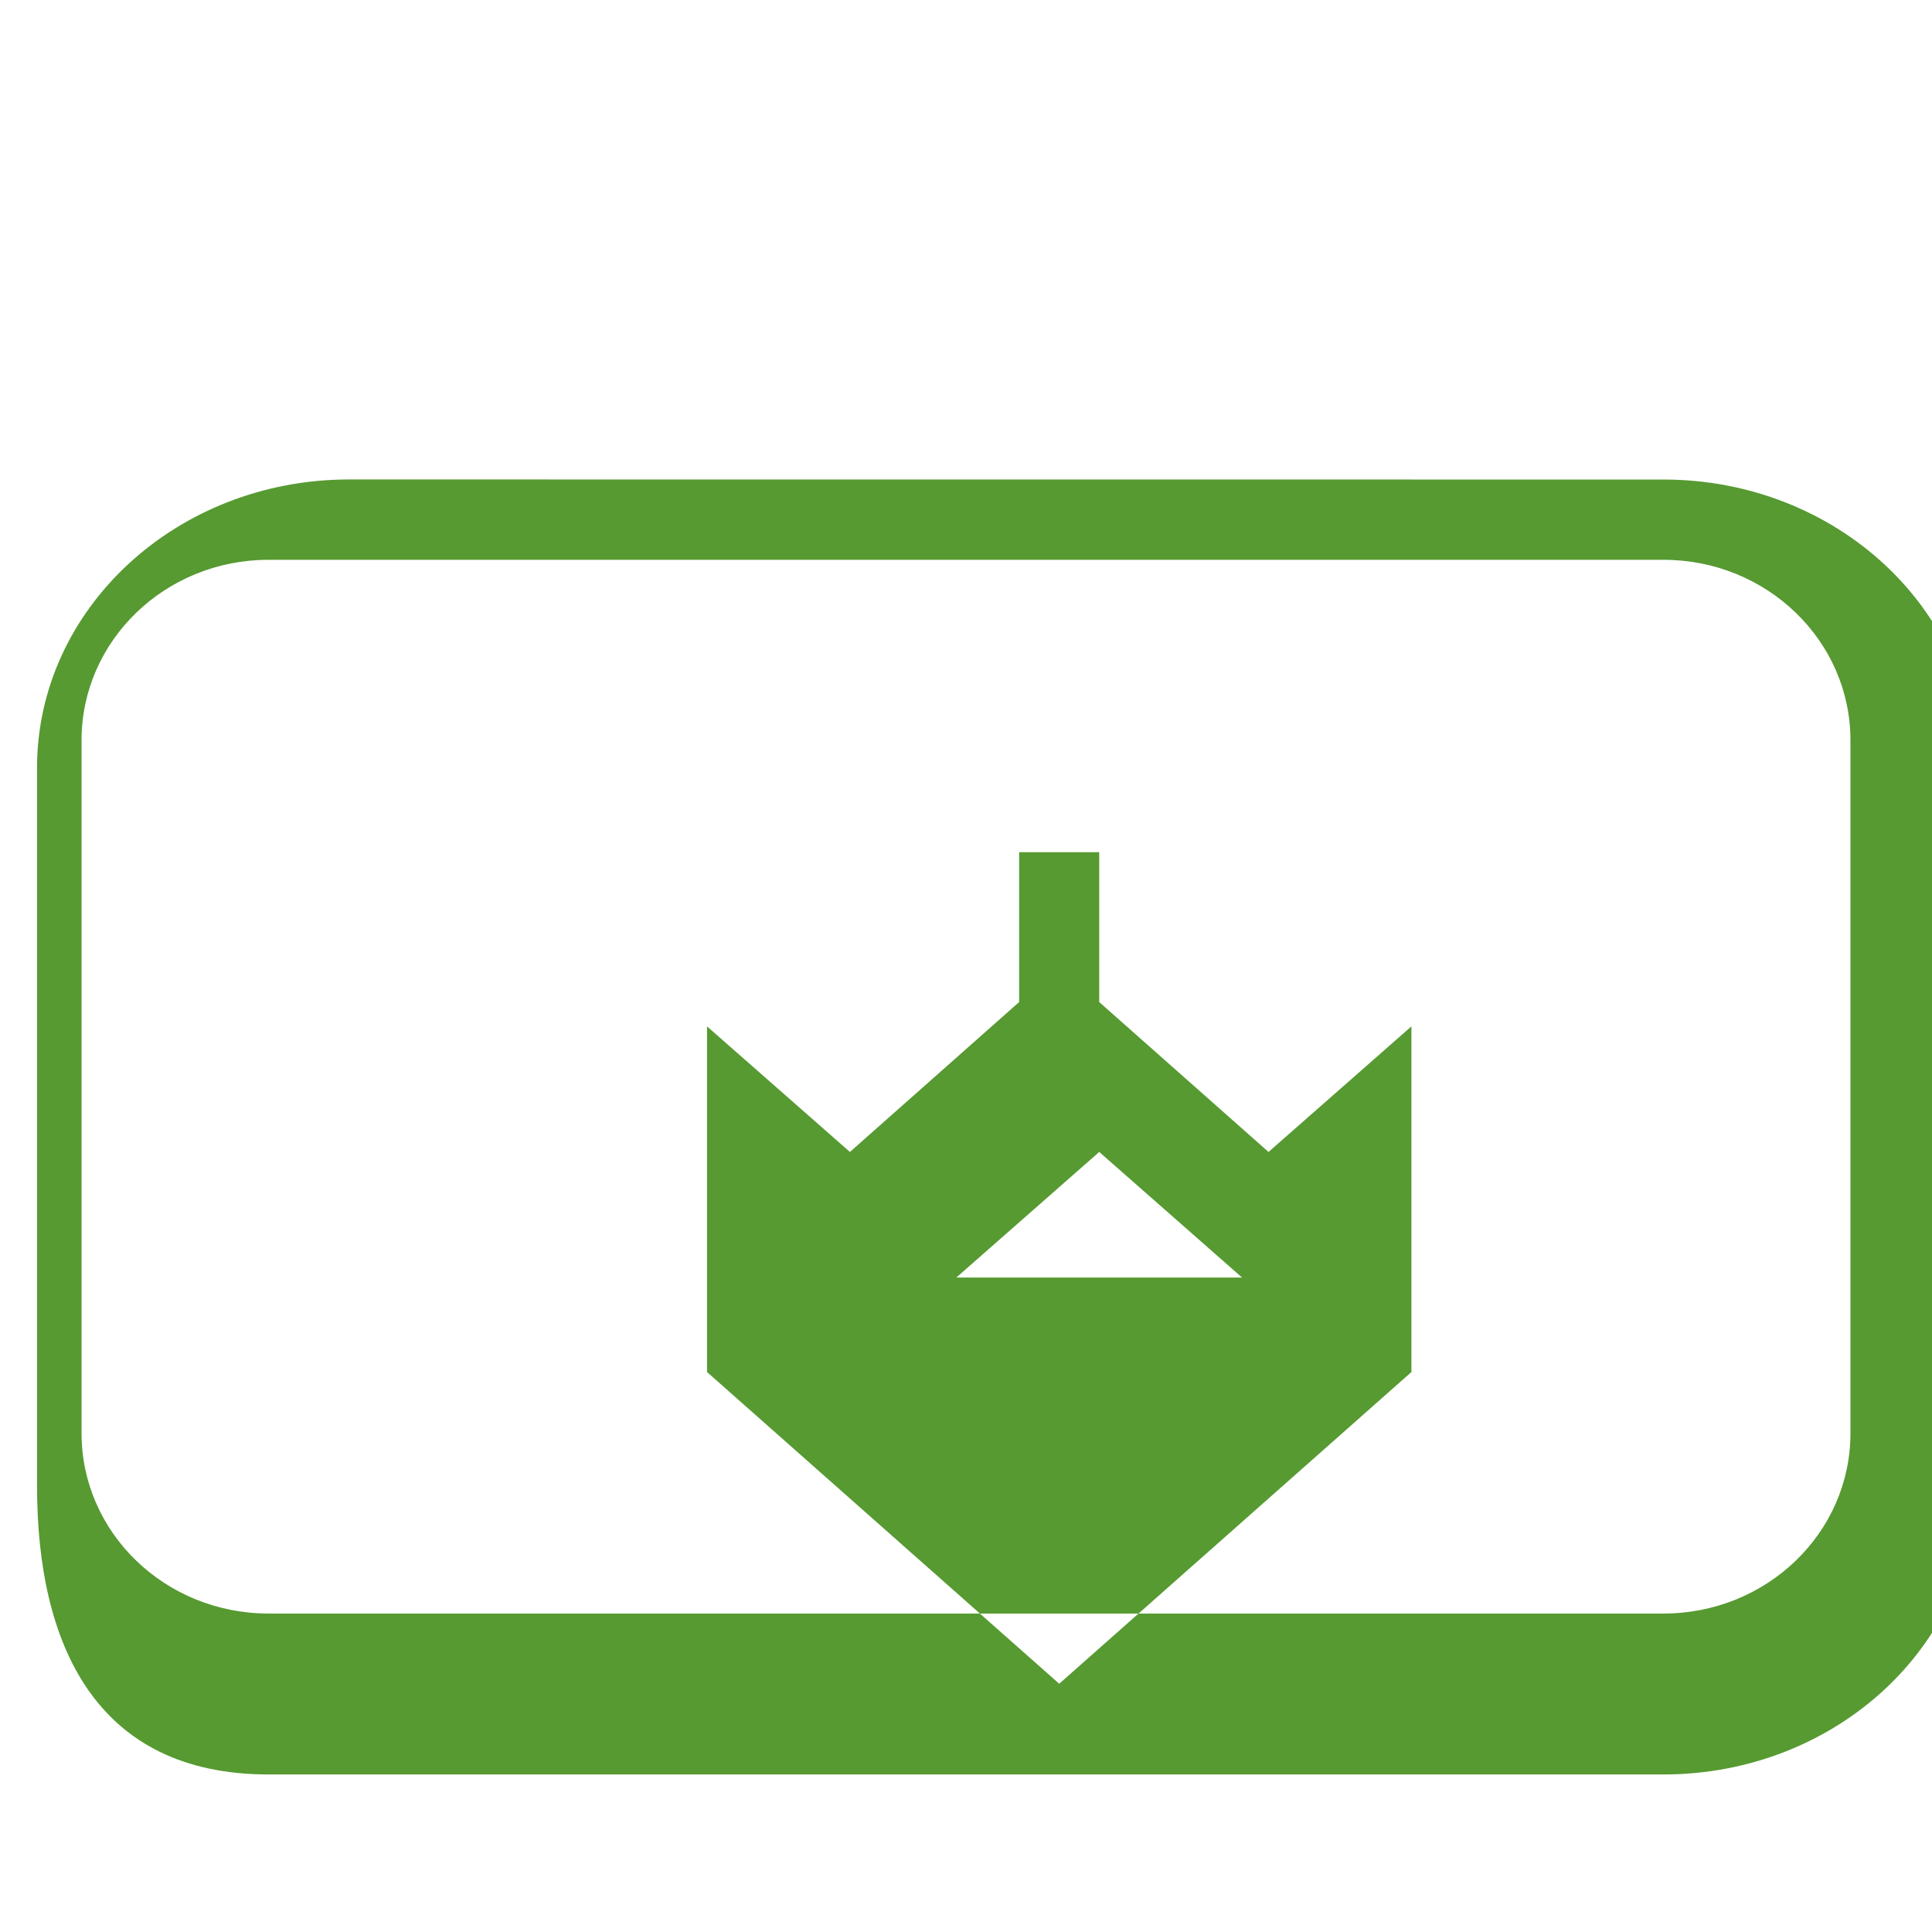<svg role="img" viewBox="0 0 24 24" xmlns="http://www.w3.org/2000/svg"><title>Amazon S3</title><path fill="#569A31" d="M20.664 5.957c2.14 0 3.876 1.605 3.876 3.584v8.917c0 1.98-1.736 3.585-3.876 3.585H3.336C1.196 22.043.46 20.438.46 18.458V9.54c0-1.979 1.736-3.584 3.876-3.584zm-17.328.997c-1.283 0-2.323 1.004-2.323 2.242v8.608c0 1.238 1.04 2.24 2.323 2.24h17.328c1.283 0 2.323-1.002 2.323-2.24V9.196c0-1.238-1.04-2.242-2.323-2.242zm8.544 8.916l1.775-1.56 1.774 1.56zm3.878-1.56l-2.103-1.862v-1.862h-.995v1.862l-2.102 1.862-1.775-1.56v4.294l4.375 3.872 4.375-3.872v-4.294z"/></svg>